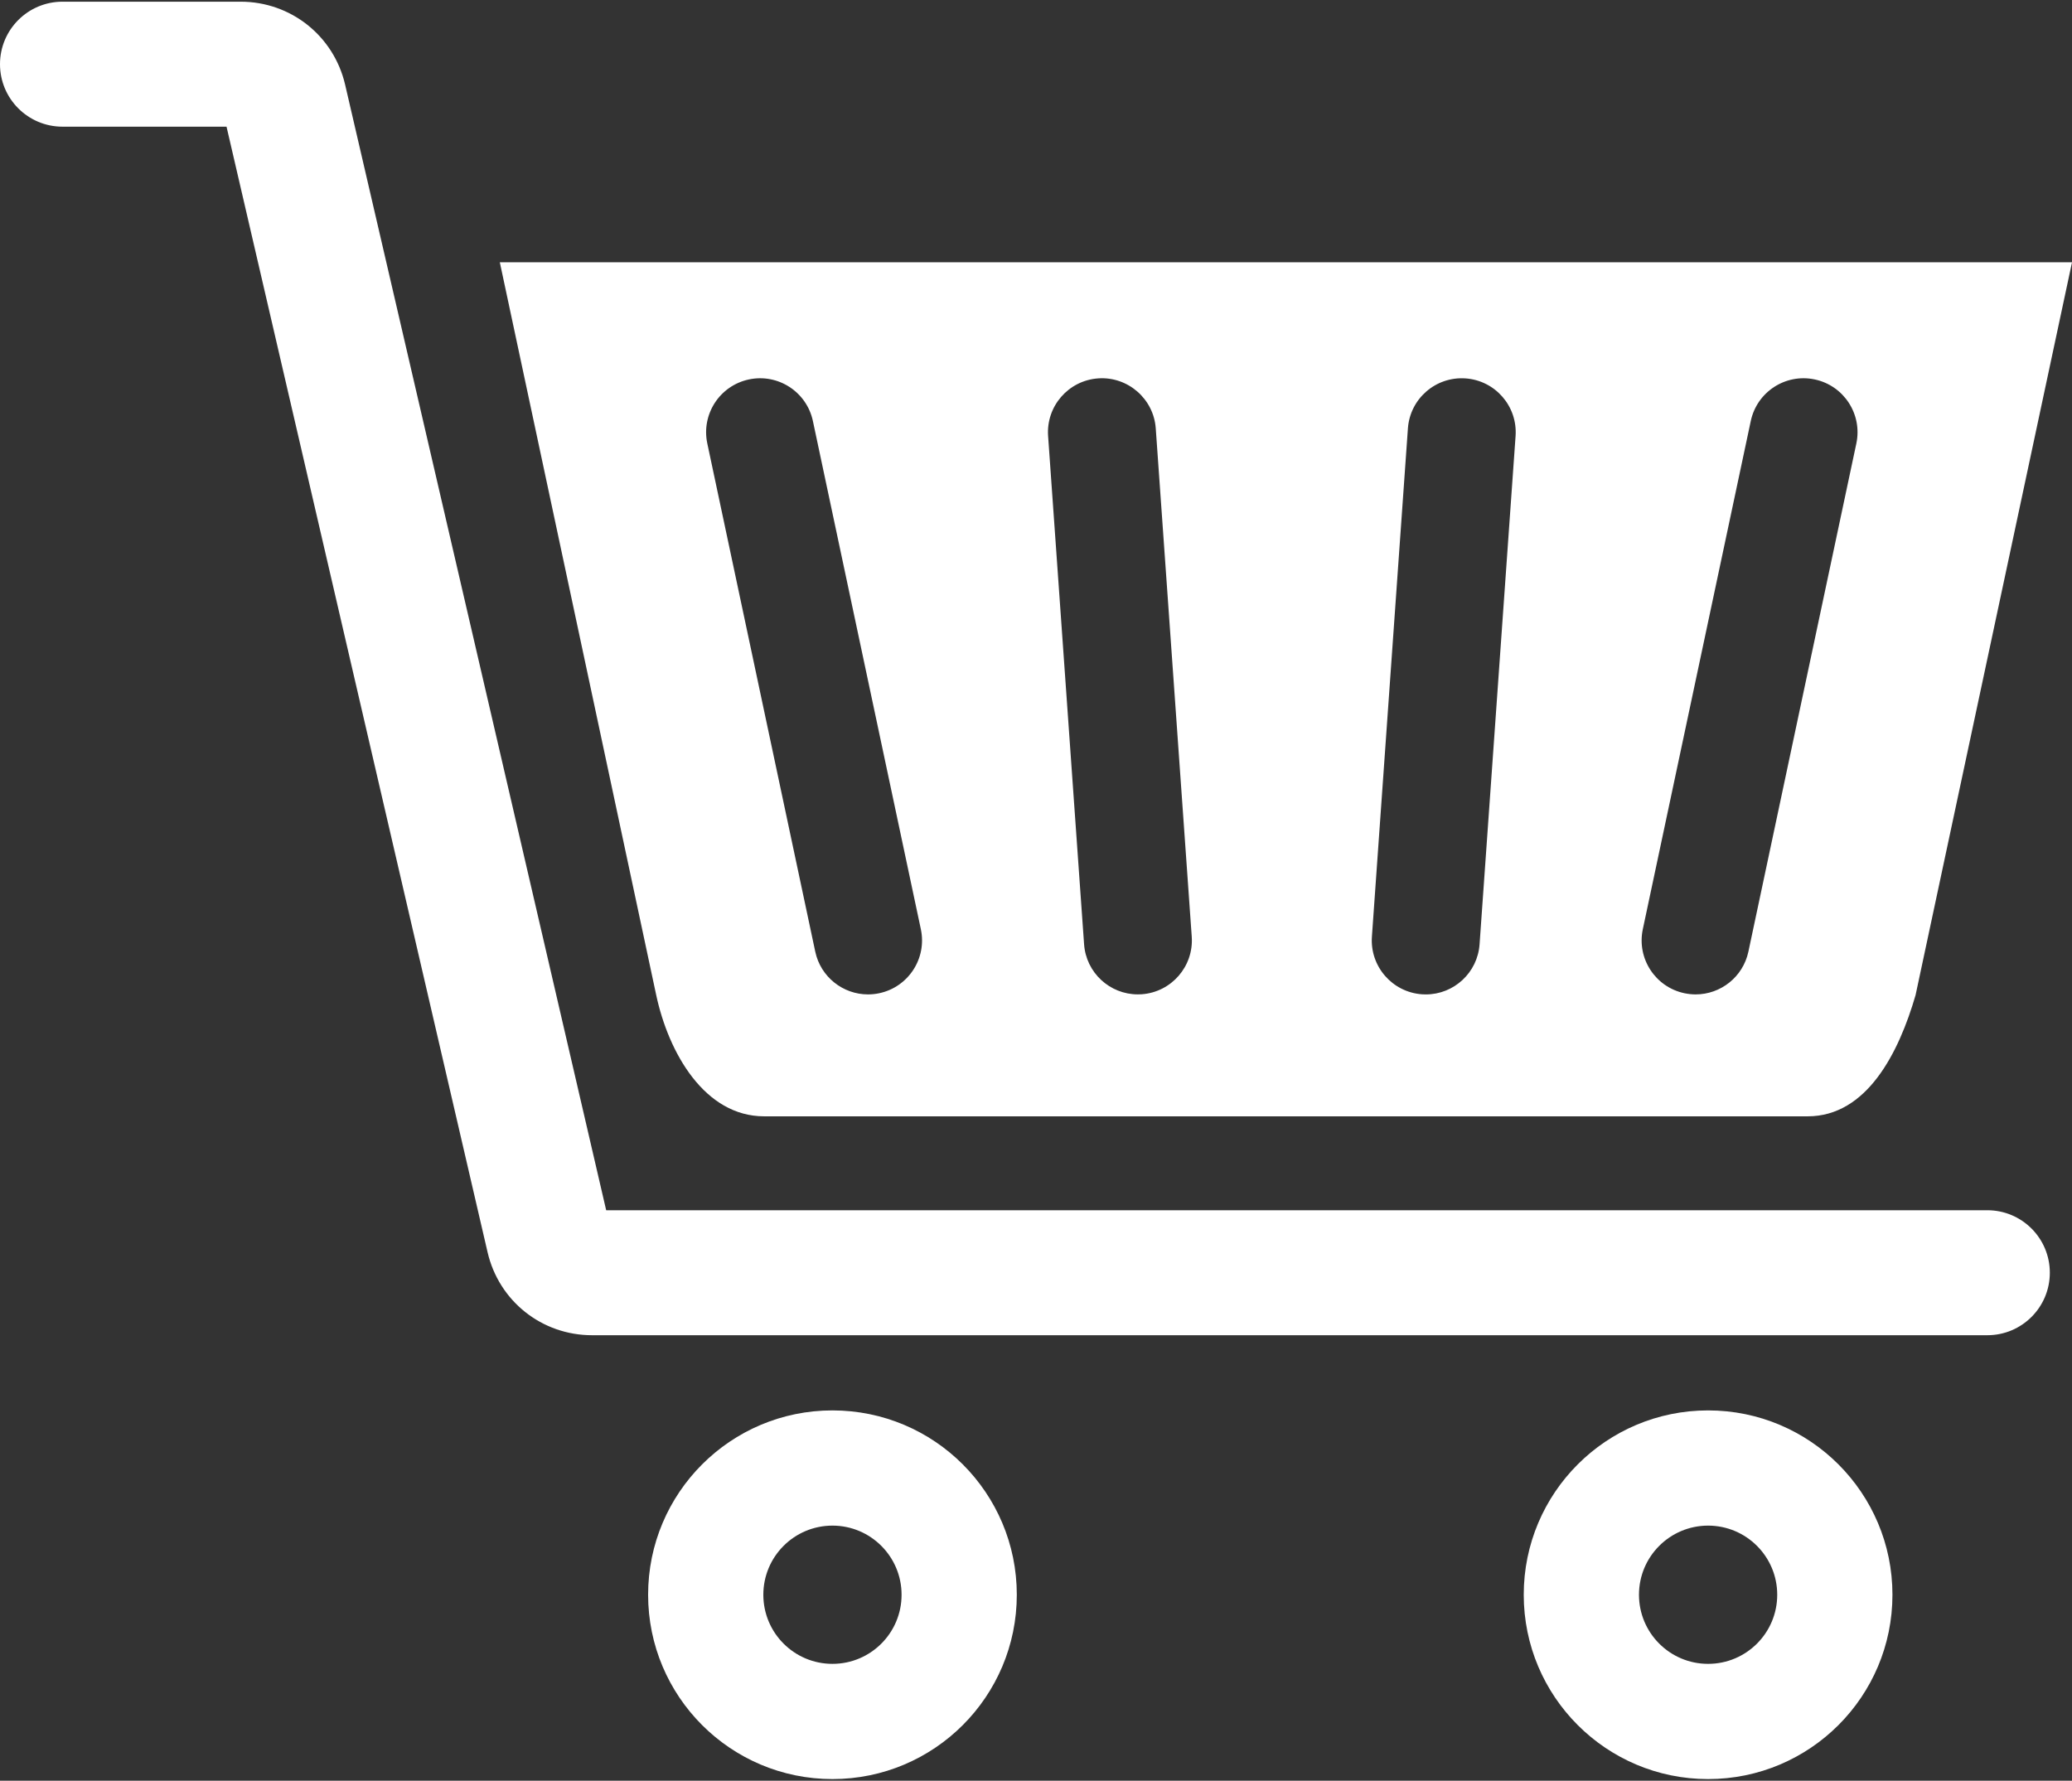 <?xml version="1.0" encoding="UTF-8"?>
<svg width="612px" height="526px" viewBox="0 0 612 526" version="1.1" xmlns="http://www.w3.org/2000/svg" xmlns:xlink="http://www.w3.org/1999/xlink">
    <rect x="0" y="0" width="612" height="526" fill="#333333" stroke="none"/>
    <!-- Generator: Sketch 51 (57462) - http://www.bohemiancoding.com/sketch -->
    <title>shopping-cart-svgrepo-com</title>
    <desc>Created with Sketch.</desc>
    <defs></defs>
    <g id="Page-1" stroke="none" stroke-width="1" fill="none" fill-rule="evenodd">
        <g id="shopping-cart-svgrepo-com" fill="#FFFFFF" fill-rule="nonzero">
            <g id="Group" transform="translate(147, 77)">
                <path d="M78.71,252.743 L386.91,252.743 C404.453,252.743 413.873,233.896 418.796,216.938 L465.006,0.463 L0.627,0.463 L46.825,216.938 C50.498,234.099 61.174,252.743 78.71,252.743 Z M338.233,197.476 L370.119,47.363 C371.946,38.755 380.389,33.248 389.022,35.081 C397.63,36.908 403.131,45.375 401.304,53.984 L369.418,204.097 C367.824,211.592 361.21,216.729 353.838,216.729 C352.743,216.729 351.629,216.612 350.515,216.378 C341.9,214.551 336.411,206.09 338.233,197.476 Z M258.217,199.66 L268.85,49.547 C269.465,40.766 277.064,34.158 285.876,34.773 C294.657,35.394 301.271,43.018 300.65,51.805 L290.017,201.918 C289.426,210.317 282.43,216.735 274.136,216.735 C273.755,216.735 273.379,216.723 272.992,216.698 C264.21,216.064 257.595,208.441 258.217,199.66 Z M177.346,34.768 C186.059,34.134 193.756,40.761 194.372,49.542 L204.999,199.655 C205.627,208.436 199,216.059 190.225,216.687 C189.837,216.712 189.462,216.724 189.081,216.724 C180.787,216.724 173.79,210.306 173.2,201.907 L162.574,51.801 C161.944,43.019 168.565,35.389 177.346,34.768 Z M74.2,35.081 C82.821,33.254 91.269,38.754 93.103,47.363 L124.989,197.476 C126.817,206.084 121.322,214.551 112.701,216.379 C111.587,216.619 110.474,216.73 109.378,216.73 C102.013,216.73 95.392,211.592 93.798,204.098 L61.912,53.985 C60.085,45.369 65.586,36.909 74.2,35.081 Z" id="Shape"></path>
                <path d="M98.88,339.608 C68.809,339.608 44.431,363.987 44.431,394.057 C44.431,424.127 68.81,448.506 98.88,448.506 C128.95,448.506 153.329,424.127 153.329,394.057 C153.33,363.986 128.951,339.608 98.88,339.608 Z M98.88,414.473 C87.601,414.473 78.464,405.336 78.464,394.057 C78.464,382.784 87.601,373.641 98.88,373.641 C110.159,373.641 119.296,382.785 119.296,394.057 C119.303,405.336 110.159,414.473 98.88,414.473 Z" id="Shape"></path>
                <path d="M357.517,339.608 C327.44,339.608 303.061,363.987 303.061,394.057 C303.061,424.127 327.44,448.506 357.517,448.506 C387.588,448.506 411.966,424.127 411.966,394.057 C411.966,363.986 387.587,339.608 357.517,339.608 Z M357.517,414.473 C346.238,414.473 337.101,405.336 337.101,394.057 C337.101,382.784 346.238,373.641 357.517,373.641 C368.79,373.641 377.933,382.785 377.933,394.057 C377.939,405.336 368.789,414.473 357.517,414.473 Z" id="Shape"></path>
            </g>
            <path d="M586.987,394.401 L174.873,394.401 C160.044,394.401 147.35,384.31 144.009,369.868 L66.91,37.419 L18.46,37.419 C8.264,37.419 0,29.155 0,18.959 C0,8.763 8.264,0.5 18.459,0.5 L71.075,0.5 C85.892,0.5 98.586,10.585 101.939,25.014 L179.044,357.482 L586.993,357.482 C597.189,357.482 605.452,365.746 605.452,375.942 C605.447,386.143 597.189,394.401 586.987,394.401 Z" id="Shape"></path>
        </g>
    </g>
</svg>